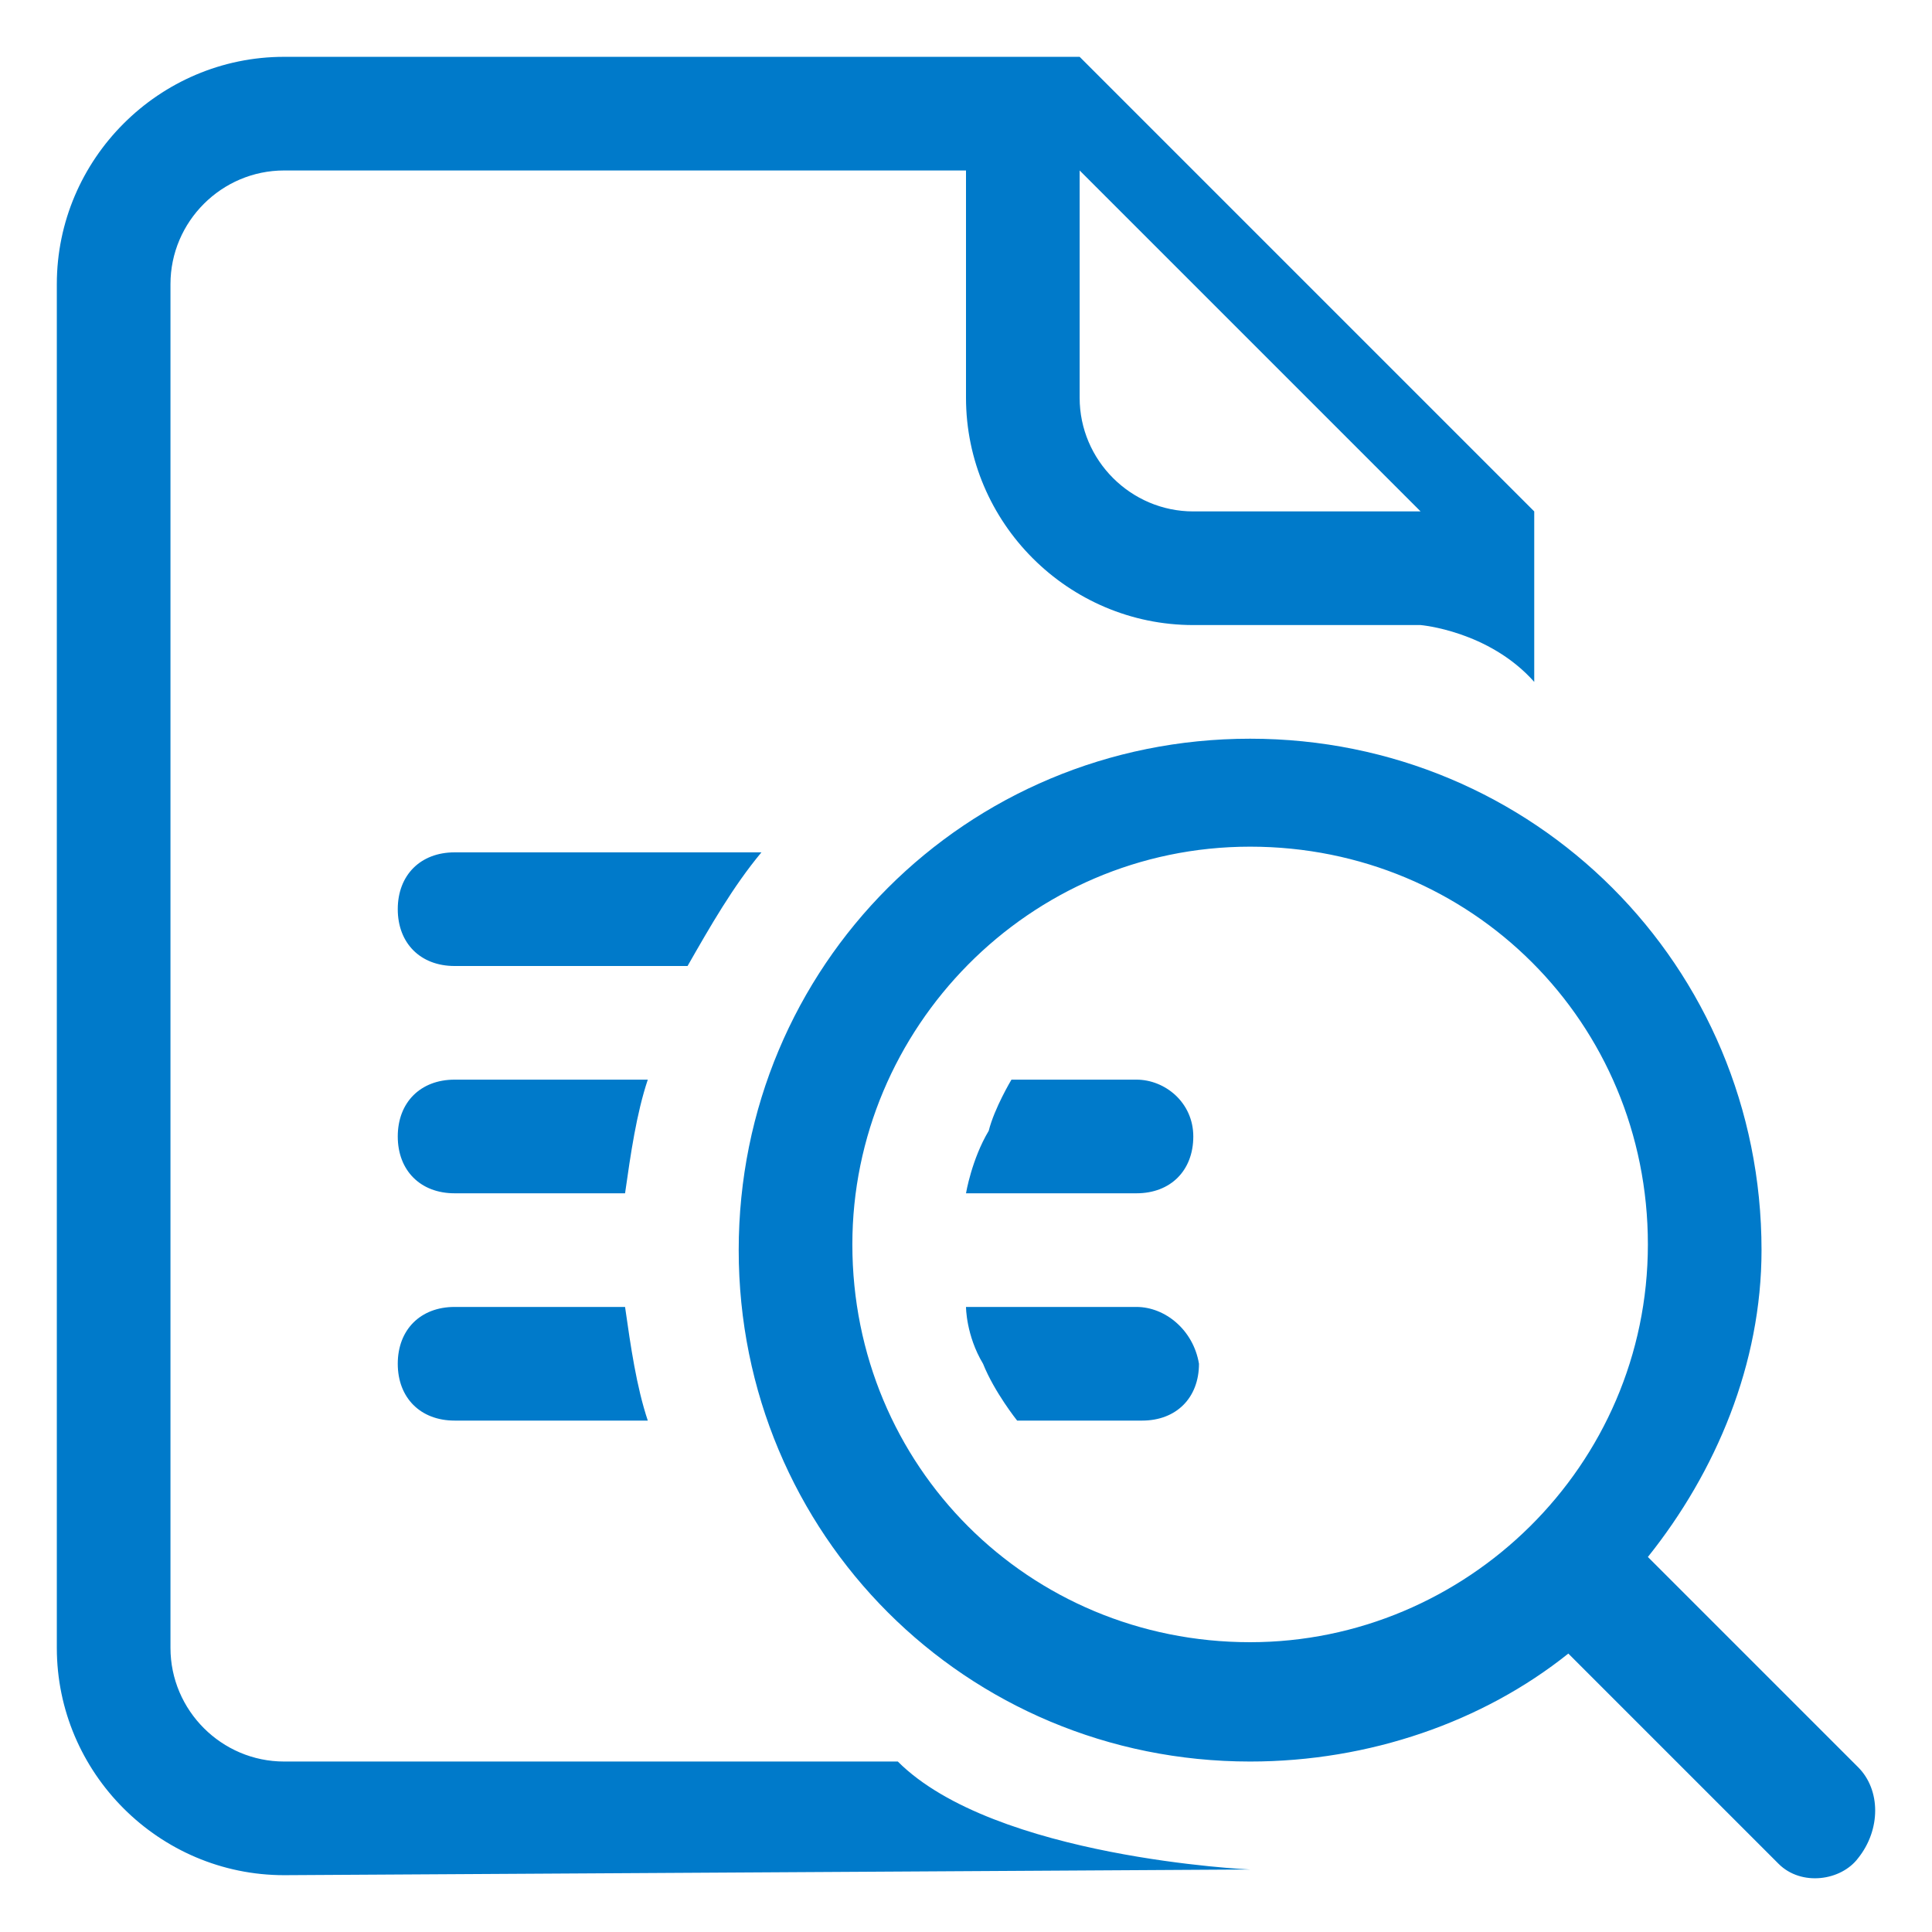 <svg xmlns="http://www.w3.org/2000/svg" width="34" height="34" viewBox="0 0 34 34">
<style type="text/css">
.green {
		fill: #4D8400;
}
.blue {
		fill: #007aca;
}
.purple {
		fill: #915AD5;
}
.white {
		fill: #fff;
}
</style>
	<path class="blue" d="M8,25h3.4c-0.2-0.6-0.3-1.3-0.4-2H8c-0.6,0-1,0.4-1,1C7,24.6,7.4,25,8,25z M22,32.9c0,0-4.5-0.2-6.2-1.9H5
		c-1.1,0-2-0.9-2-2V5c0-1.1,0.9-2,2-2h12c0,2.4,0,4,0,4c0,2.2,1.8,4,4,4c0,0,0.3,0,0.8,0c0,0,0.1,0,0.1,0s0.1,0,0.1,0H25
		c0,0,1.2,0.1,2,1l0-3l-8-8v0c-0.1,0-0.7,0-2,0H5C2.8,1,1,2.8,1,5v24c0,2.2,1.8,4,4,4L22,32.9L22,32.9z M19,3l6,6h-4
		c-1.1,0-2-0.9-2-2C19,7,19,5.4,19,3z M8,21h3c0.1-0.7,0.2-1.4,0.4-2H8c-0.6,0-1,0.4-1,1C7,20.6,7.4,21,8,21z M32.7,31.1l-3.7-3.7
		C30.2,25.9,31,24,31,22c0-5-4-9-9-9s-9,4-9,9s4,9,9,9c2.1,0,4.1-0.7,5.6-1.9l3.7,3.7c0.4,0.4,1.1,0.3,1.4-0.1
		C33.1,32.2,33.1,31.5,32.7,31.1z M22,28.9c-3.9,0-7-3.1-7-7c0-3.8,3.1-7,7-7c3.9,0,7,3.1,7,7C29,25.8,25.8,28.9,22,28.9z M13.4,15
		H8c-0.6,0-1,0.4-1,1c0,0.6,0.4,1,1,1h4.1C12.5,16.3,12.9,15.6,13.4,15z M20,23l-3,0c0,0,0,0.5,0.3,1c0.2,0.5,0.6,1,0.6,1l2.2,0
		c0.6,0,1-0.4,1-1C21,23.4,20.5,23,20,23z M20,19l-2.2,0c0,0-0.3,0.5-0.4,0.9C17.1,20.4,17,21,17,21l3,0c0.6,0,1-0.4,1-1
		C21,19.4,20.5,19,20,19z"/>
</svg>
